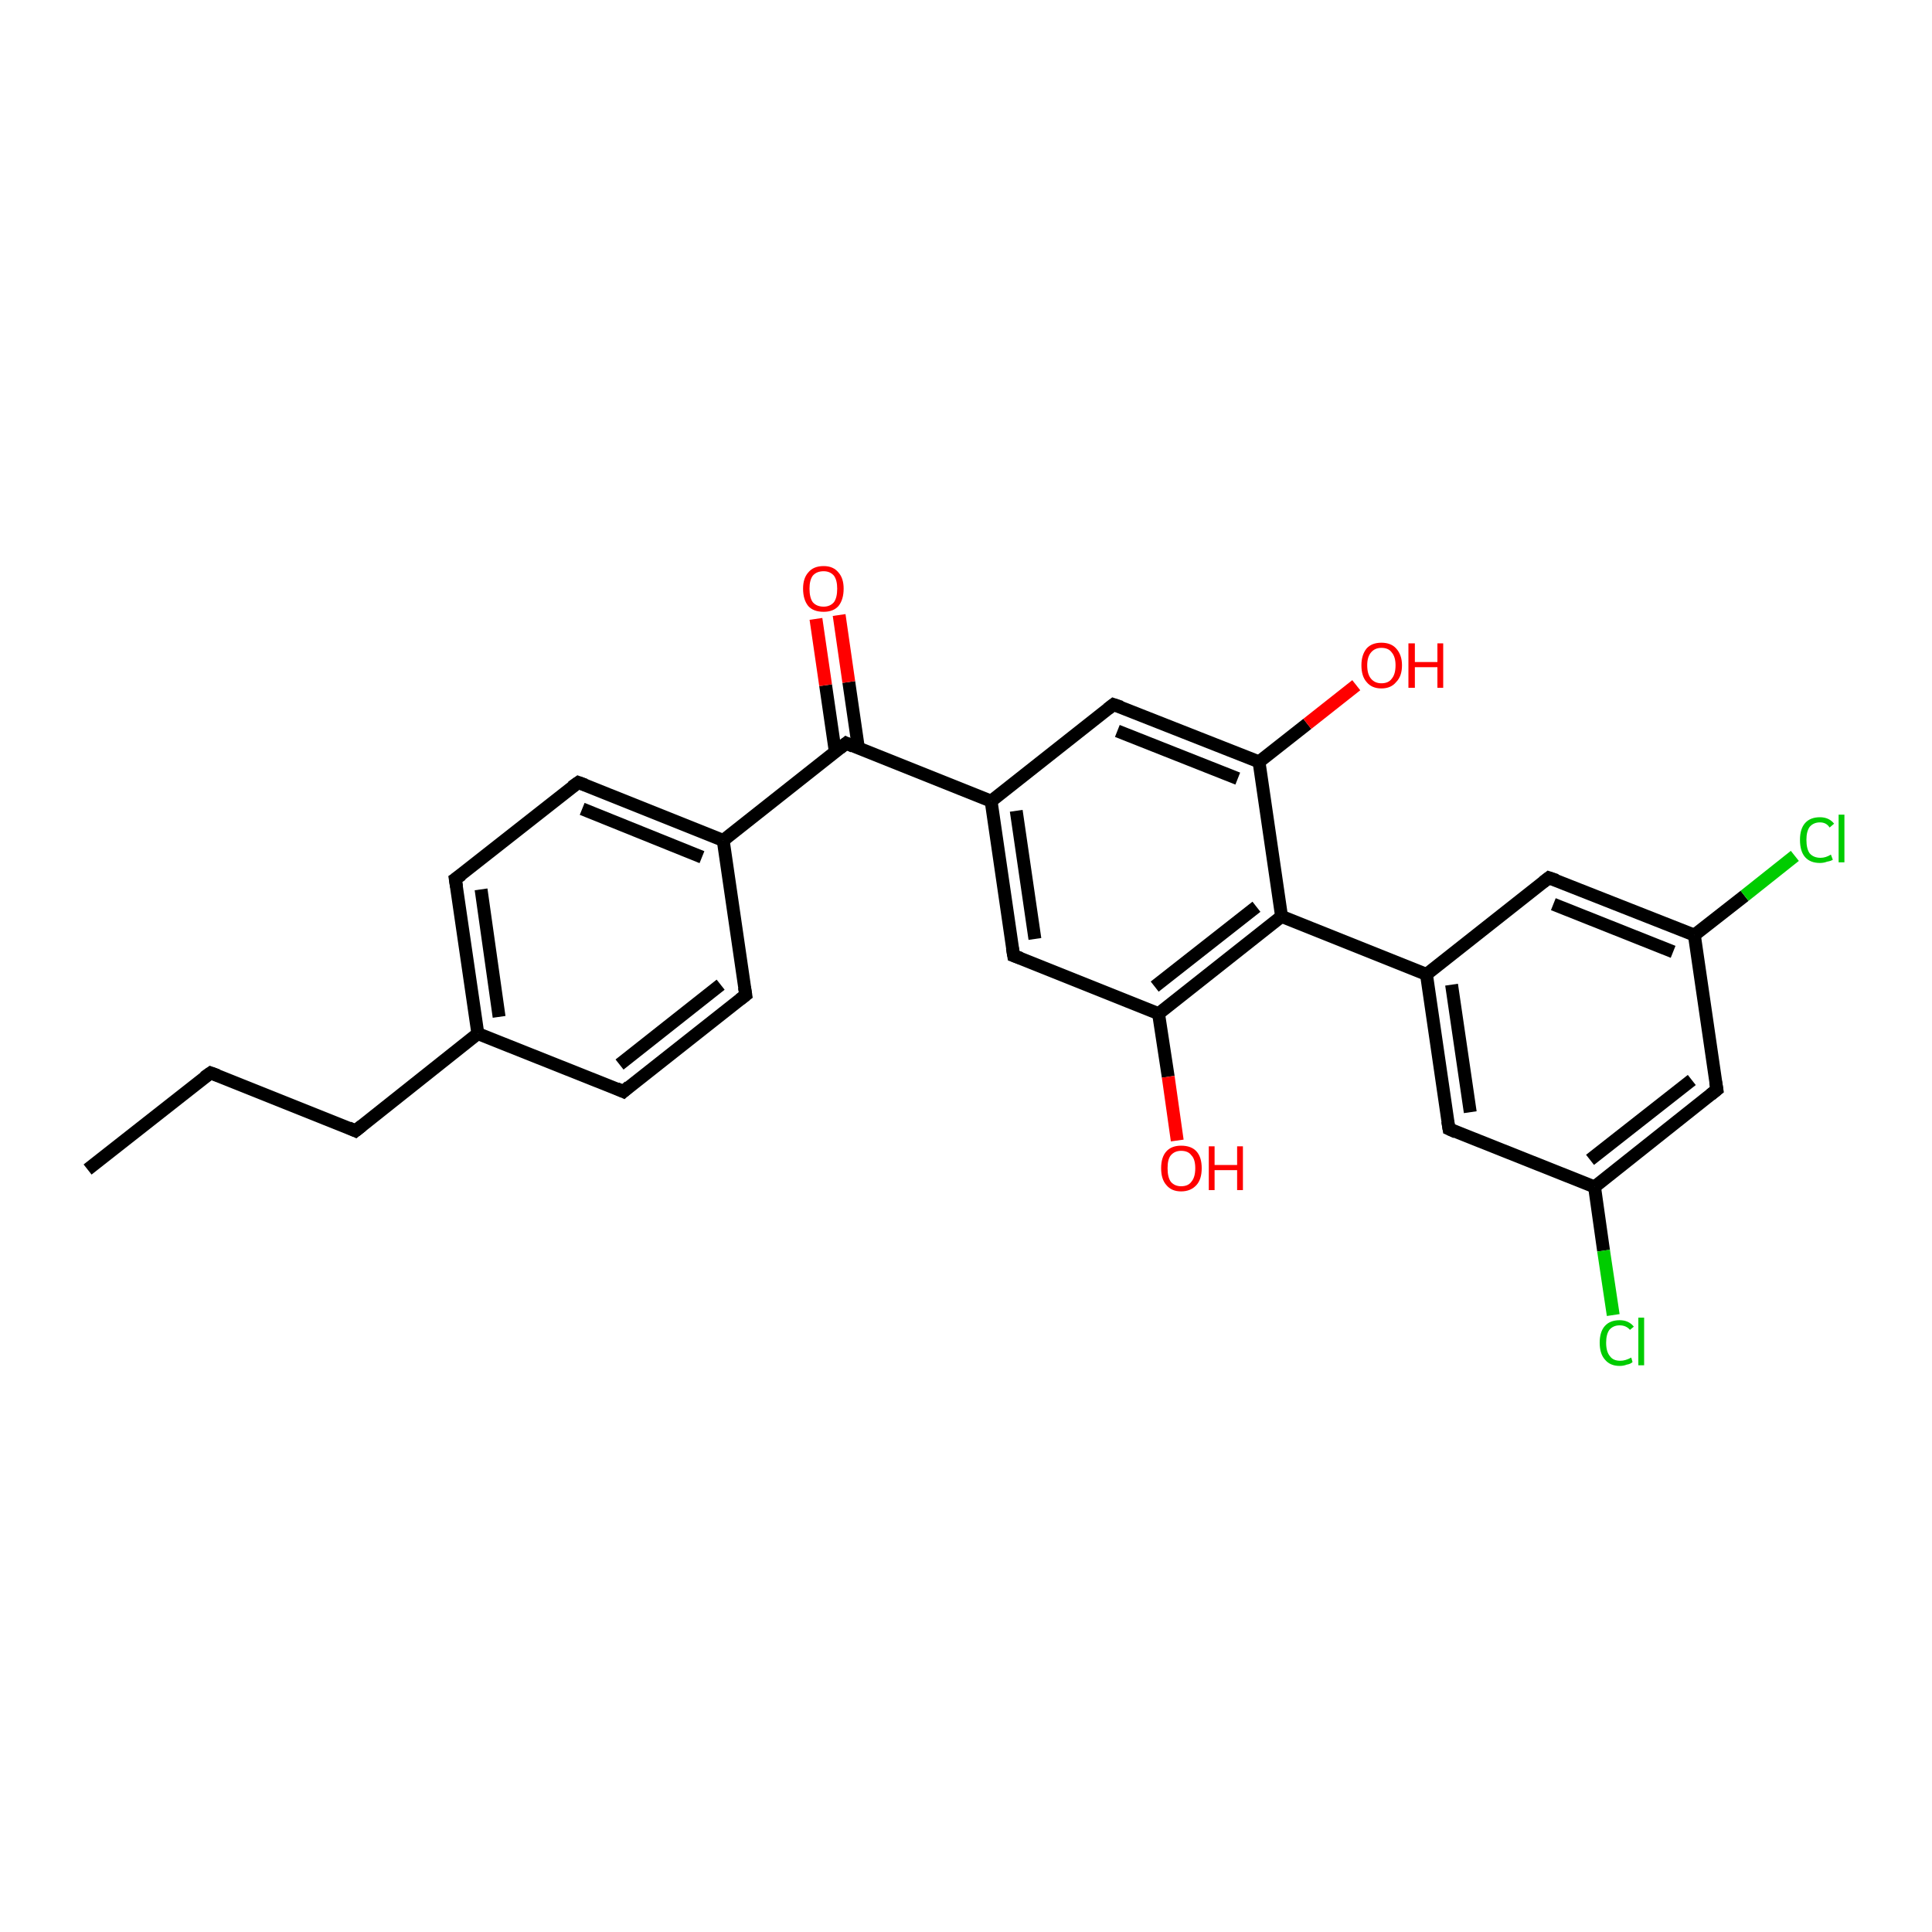 <?xml version='1.0' encoding='iso-8859-1'?>
<svg version='1.1' baseProfile='full'
              xmlns='http://www.w3.org/2000/svg'
                      xmlns:rdkit='http://www.rdkit.org/xml'
                      xmlns:xlink='http://www.w3.org/1999/xlink'
                  xml:space='preserve'
width='300px' height='300px' viewBox='0 0 300 300'>
<!-- END OF HEADER -->
<rect style='opacity:1.0;fill:#FFFFFF;stroke:none' width='300.0' height='300.0' x='0.0' y='0.0'> </rect>
<path class='bond-0 atom-0 atom-1' d='M 13.6,181.6 L 32.7,166.6' style='fill:none;fill-rule:evenodd;stroke:#000000;stroke-width:2.0px;stroke-linecap:butt;stroke-linejoin:miter;stroke-opacity:1' />
<path class='bond-1 atom-1 atom-2' d='M 32.7,166.6 L 55.2,175.6' style='fill:none;fill-rule:evenodd;stroke:#000000;stroke-width:2.0px;stroke-linecap:butt;stroke-linejoin:miter;stroke-opacity:1' />
<path class='bond-2 atom-2 atom-3' d='M 55.2,175.6 L 74.2,160.5' style='fill:none;fill-rule:evenodd;stroke:#000000;stroke-width:2.0px;stroke-linecap:butt;stroke-linejoin:miter;stroke-opacity:1' />
<path class='bond-3 atom-3 atom-4' d='M 74.2,160.5 L 70.7,136.5' style='fill:none;fill-rule:evenodd;stroke:#000000;stroke-width:2.0px;stroke-linecap:butt;stroke-linejoin:miter;stroke-opacity:1' />
<path class='bond-3 atom-3 atom-4' d='M 77.5,157.9 L 74.7,138.1' style='fill:none;fill-rule:evenodd;stroke:#000000;stroke-width:2.0px;stroke-linecap:butt;stroke-linejoin:miter;stroke-opacity:1' />
<path class='bond-4 atom-4 atom-5' d='M 70.7,136.5 L 89.8,121.5' style='fill:none;fill-rule:evenodd;stroke:#000000;stroke-width:2.0px;stroke-linecap:butt;stroke-linejoin:miter;stroke-opacity:1' />
<path class='bond-5 atom-5 atom-6' d='M 89.8,121.5 L 112.3,130.5' style='fill:none;fill-rule:evenodd;stroke:#000000;stroke-width:2.0px;stroke-linecap:butt;stroke-linejoin:miter;stroke-opacity:1' />
<path class='bond-5 atom-5 atom-6' d='M 90.4,125.6 L 109.0,133.1' style='fill:none;fill-rule:evenodd;stroke:#000000;stroke-width:2.0px;stroke-linecap:butt;stroke-linejoin:miter;stroke-opacity:1' />
<path class='bond-6 atom-6 atom-7' d='M 112.3,130.5 L 115.8,154.5' style='fill:none;fill-rule:evenodd;stroke:#000000;stroke-width:2.0px;stroke-linecap:butt;stroke-linejoin:miter;stroke-opacity:1' />
<path class='bond-7 atom-7 atom-8' d='M 115.8,154.5 L 96.8,169.5' style='fill:none;fill-rule:evenodd;stroke:#000000;stroke-width:2.0px;stroke-linecap:butt;stroke-linejoin:miter;stroke-opacity:1' />
<path class='bond-7 atom-7 atom-8' d='M 111.9,152.9 L 96.2,165.3' style='fill:none;fill-rule:evenodd;stroke:#000000;stroke-width:2.0px;stroke-linecap:butt;stroke-linejoin:miter;stroke-opacity:1' />
<path class='bond-8 atom-6 atom-9' d='M 112.3,130.5 L 131.4,115.4' style='fill:none;fill-rule:evenodd;stroke:#000000;stroke-width:2.0px;stroke-linecap:butt;stroke-linejoin:miter;stroke-opacity:1' />
<path class='bond-9 atom-9 atom-10' d='M 133.3,116.2 L 131.8,105.9' style='fill:none;fill-rule:evenodd;stroke:#000000;stroke-width:2.0px;stroke-linecap:butt;stroke-linejoin:miter;stroke-opacity:1' />
<path class='bond-9 atom-9 atom-10' d='M 131.8,105.9 L 130.3,95.5' style='fill:none;fill-rule:evenodd;stroke:#FF0000;stroke-width:2.0px;stroke-linecap:butt;stroke-linejoin:miter;stroke-opacity:1' />
<path class='bond-9 atom-9 atom-10' d='M 129.7,116.7 L 128.2,106.4' style='fill:none;fill-rule:evenodd;stroke:#000000;stroke-width:2.0px;stroke-linecap:butt;stroke-linejoin:miter;stroke-opacity:1' />
<path class='bond-9 atom-9 atom-10' d='M 128.2,106.4 L 126.7,96.1' style='fill:none;fill-rule:evenodd;stroke:#FF0000;stroke-width:2.0px;stroke-linecap:butt;stroke-linejoin:miter;stroke-opacity:1' />
<path class='bond-10 atom-9 atom-11' d='M 131.4,115.4 L 153.9,124.4' style='fill:none;fill-rule:evenodd;stroke:#000000;stroke-width:2.0px;stroke-linecap:butt;stroke-linejoin:miter;stroke-opacity:1' />
<path class='bond-11 atom-11 atom-12' d='M 153.9,124.4 L 157.4,148.4' style='fill:none;fill-rule:evenodd;stroke:#000000;stroke-width:2.0px;stroke-linecap:butt;stroke-linejoin:miter;stroke-opacity:1' />
<path class='bond-11 atom-11 atom-12' d='M 157.8,125.9 L 160.7,145.8' style='fill:none;fill-rule:evenodd;stroke:#000000;stroke-width:2.0px;stroke-linecap:butt;stroke-linejoin:miter;stroke-opacity:1' />
<path class='bond-12 atom-12 atom-13' d='M 157.4,148.4 L 179.9,157.4' style='fill:none;fill-rule:evenodd;stroke:#000000;stroke-width:2.0px;stroke-linecap:butt;stroke-linejoin:miter;stroke-opacity:1' />
<path class='bond-13 atom-13 atom-14' d='M 179.9,157.4 L 181.4,167.2' style='fill:none;fill-rule:evenodd;stroke:#000000;stroke-width:2.0px;stroke-linecap:butt;stroke-linejoin:miter;stroke-opacity:1' />
<path class='bond-13 atom-13 atom-14' d='M 181.4,167.2 L 182.8,177.1' style='fill:none;fill-rule:evenodd;stroke:#FF0000;stroke-width:2.0px;stroke-linecap:butt;stroke-linejoin:miter;stroke-opacity:1' />
<path class='bond-14 atom-13 atom-15' d='M 179.9,157.4 L 199.0,142.3' style='fill:none;fill-rule:evenodd;stroke:#000000;stroke-width:2.0px;stroke-linecap:butt;stroke-linejoin:miter;stroke-opacity:1' />
<path class='bond-14 atom-13 atom-15' d='M 179.3,153.2 L 195.1,140.8' style='fill:none;fill-rule:evenodd;stroke:#000000;stroke-width:2.0px;stroke-linecap:butt;stroke-linejoin:miter;stroke-opacity:1' />
<path class='bond-15 atom-15 atom-16' d='M 199.0,142.3 L 195.5,118.3' style='fill:none;fill-rule:evenodd;stroke:#000000;stroke-width:2.0px;stroke-linecap:butt;stroke-linejoin:miter;stroke-opacity:1' />
<path class='bond-16 atom-16 atom-17' d='M 195.5,118.3 L 203.0,112.4' style='fill:none;fill-rule:evenodd;stroke:#000000;stroke-width:2.0px;stroke-linecap:butt;stroke-linejoin:miter;stroke-opacity:1' />
<path class='bond-16 atom-16 atom-17' d='M 203.0,112.4 L 210.6,106.4' style='fill:none;fill-rule:evenodd;stroke:#FF0000;stroke-width:2.0px;stroke-linecap:butt;stroke-linejoin:miter;stroke-opacity:1' />
<path class='bond-17 atom-16 atom-18' d='M 195.5,118.3 L 172.9,109.4' style='fill:none;fill-rule:evenodd;stroke:#000000;stroke-width:2.0px;stroke-linecap:butt;stroke-linejoin:miter;stroke-opacity:1' />
<path class='bond-17 atom-16 atom-18' d='M 192.2,120.9 L 173.5,113.5' style='fill:none;fill-rule:evenodd;stroke:#000000;stroke-width:2.0px;stroke-linecap:butt;stroke-linejoin:miter;stroke-opacity:1' />
<path class='bond-18 atom-15 atom-19' d='M 199.0,142.3 L 221.5,151.3' style='fill:none;fill-rule:evenodd;stroke:#000000;stroke-width:2.0px;stroke-linecap:butt;stroke-linejoin:miter;stroke-opacity:1' />
<path class='bond-19 atom-19 atom-20' d='M 221.5,151.3 L 225.0,175.3' style='fill:none;fill-rule:evenodd;stroke:#000000;stroke-width:2.0px;stroke-linecap:butt;stroke-linejoin:miter;stroke-opacity:1' />
<path class='bond-19 atom-19 atom-20' d='M 225.4,152.9 L 228.3,172.7' style='fill:none;fill-rule:evenodd;stroke:#000000;stroke-width:2.0px;stroke-linecap:butt;stroke-linejoin:miter;stroke-opacity:1' />
<path class='bond-20 atom-20 atom-21' d='M 225.0,175.3 L 247.6,184.3' style='fill:none;fill-rule:evenodd;stroke:#000000;stroke-width:2.0px;stroke-linecap:butt;stroke-linejoin:miter;stroke-opacity:1' />
<path class='bond-21 atom-21 atom-22' d='M 247.6,184.3 L 249.0,194.2' style='fill:none;fill-rule:evenodd;stroke:#000000;stroke-width:2.0px;stroke-linecap:butt;stroke-linejoin:miter;stroke-opacity:1' />
<path class='bond-21 atom-21 atom-22' d='M 249.0,194.2 L 250.5,204.2' style='fill:none;fill-rule:evenodd;stroke:#00CC00;stroke-width:2.0px;stroke-linecap:butt;stroke-linejoin:miter;stroke-opacity:1' />
<path class='bond-22 atom-21 atom-23' d='M 247.6,184.3 L 266.6,169.2' style='fill:none;fill-rule:evenodd;stroke:#000000;stroke-width:2.0px;stroke-linecap:butt;stroke-linejoin:miter;stroke-opacity:1' />
<path class='bond-22 atom-21 atom-23' d='M 246.9,180.1 L 262.7,167.7' style='fill:none;fill-rule:evenodd;stroke:#000000;stroke-width:2.0px;stroke-linecap:butt;stroke-linejoin:miter;stroke-opacity:1' />
<path class='bond-23 atom-23 atom-24' d='M 266.6,169.2 L 263.1,145.2' style='fill:none;fill-rule:evenodd;stroke:#000000;stroke-width:2.0px;stroke-linecap:butt;stroke-linejoin:miter;stroke-opacity:1' />
<path class='bond-24 atom-24 atom-25' d='M 263.1,145.2 L 270.9,139.1' style='fill:none;fill-rule:evenodd;stroke:#000000;stroke-width:2.0px;stroke-linecap:butt;stroke-linejoin:miter;stroke-opacity:1' />
<path class='bond-24 atom-24 atom-25' d='M 270.9,139.1 L 278.7,132.9' style='fill:none;fill-rule:evenodd;stroke:#00CC00;stroke-width:2.0px;stroke-linecap:butt;stroke-linejoin:miter;stroke-opacity:1' />
<path class='bond-25 atom-24 atom-26' d='M 263.1,145.2 L 240.5,136.3' style='fill:none;fill-rule:evenodd;stroke:#000000;stroke-width:2.0px;stroke-linecap:butt;stroke-linejoin:miter;stroke-opacity:1' />
<path class='bond-25 atom-24 atom-26' d='M 259.8,147.8 L 241.2,140.4' style='fill:none;fill-rule:evenodd;stroke:#000000;stroke-width:2.0px;stroke-linecap:butt;stroke-linejoin:miter;stroke-opacity:1' />
<path class='bond-26 atom-8 atom-3' d='M 96.8,169.5 L 74.2,160.5' style='fill:none;fill-rule:evenodd;stroke:#000000;stroke-width:2.0px;stroke-linecap:butt;stroke-linejoin:miter;stroke-opacity:1' />
<path class='bond-27 atom-18 atom-11' d='M 172.9,109.4 L 153.9,124.4' style='fill:none;fill-rule:evenodd;stroke:#000000;stroke-width:2.0px;stroke-linecap:butt;stroke-linejoin:miter;stroke-opacity:1' />
<path class='bond-28 atom-26 atom-19' d='M 240.5,136.3 L 221.5,151.3' style='fill:none;fill-rule:evenodd;stroke:#000000;stroke-width:2.0px;stroke-linecap:butt;stroke-linejoin:miter;stroke-opacity:1' />
<path d='M 31.7,167.3 L 32.7,166.6 L 33.8,167.0' style='fill:none;stroke:#000000;stroke-width:2.0px;stroke-linecap:butt;stroke-linejoin:miter;stroke-opacity:1;' />
<path d='M 54.1,175.1 L 55.2,175.6 L 56.2,174.8' style='fill:none;stroke:#000000;stroke-width:2.0px;stroke-linecap:butt;stroke-linejoin:miter;stroke-opacity:1;' />
<path d='M 70.9,137.7 L 70.7,136.5 L 71.7,135.8' style='fill:none;stroke:#000000;stroke-width:2.0px;stroke-linecap:butt;stroke-linejoin:miter;stroke-opacity:1;' />
<path d='M 88.8,122.2 L 89.8,121.5 L 90.9,121.9' style='fill:none;stroke:#000000;stroke-width:2.0px;stroke-linecap:butt;stroke-linejoin:miter;stroke-opacity:1;' />
<path d='M 115.6,153.3 L 115.8,154.5 L 114.9,155.2' style='fill:none;stroke:#000000;stroke-width:2.0px;stroke-linecap:butt;stroke-linejoin:miter;stroke-opacity:1;' />
<path d='M 97.7,168.7 L 96.8,169.5 L 95.7,169.0' style='fill:none;stroke:#000000;stroke-width:2.0px;stroke-linecap:butt;stroke-linejoin:miter;stroke-opacity:1;' />
<path d='M 130.4,116.2 L 131.4,115.4 L 132.5,115.9' style='fill:none;stroke:#000000;stroke-width:2.0px;stroke-linecap:butt;stroke-linejoin:miter;stroke-opacity:1;' />
<path d='M 157.2,147.2 L 157.4,148.4 L 158.5,148.8' style='fill:none;stroke:#000000;stroke-width:2.0px;stroke-linecap:butt;stroke-linejoin:miter;stroke-opacity:1;' />
<path d='M 174.1,109.8 L 172.9,109.4 L 172.0,110.1' style='fill:none;stroke:#000000;stroke-width:2.0px;stroke-linecap:butt;stroke-linejoin:miter;stroke-opacity:1;' />
<path d='M 224.8,174.1 L 225.0,175.3 L 226.1,175.8' style='fill:none;stroke:#000000;stroke-width:2.0px;stroke-linecap:butt;stroke-linejoin:miter;stroke-opacity:1;' />
<path d='M 265.6,170.0 L 266.6,169.2 L 266.4,168.0' style='fill:none;stroke:#000000;stroke-width:2.0px;stroke-linecap:butt;stroke-linejoin:miter;stroke-opacity:1;' />
<path d='M 241.7,136.7 L 240.5,136.3 L 239.6,137.0' style='fill:none;stroke:#000000;stroke-width:2.0px;stroke-linecap:butt;stroke-linejoin:miter;stroke-opacity:1;' />
<path class='atom-10' d='M 124.7 91.4
Q 124.7 89.8, 125.5 88.9
Q 126.3 87.9, 127.9 87.9
Q 129.4 87.9, 130.2 88.9
Q 131.0 89.8, 131.0 91.4
Q 131.0 93.1, 130.2 94.1
Q 129.4 95.0, 127.9 95.0
Q 126.3 95.0, 125.5 94.1
Q 124.7 93.1, 124.7 91.4
M 127.9 94.2
Q 128.9 94.2, 129.5 93.5
Q 130.0 92.8, 130.0 91.4
Q 130.0 90.1, 129.5 89.4
Q 128.9 88.7, 127.9 88.7
Q 126.8 88.7, 126.2 89.4
Q 125.7 90.1, 125.7 91.4
Q 125.7 92.8, 126.2 93.5
Q 126.8 94.2, 127.9 94.2
' fill='#FF0000'/>
<path class='atom-14' d='M 180.3 181.4
Q 180.3 179.7, 181.1 178.8
Q 181.9 177.9, 183.4 177.9
Q 185.0 177.9, 185.8 178.8
Q 186.6 179.7, 186.6 181.4
Q 186.6 183.1, 185.8 184.0
Q 184.9 185.0, 183.4 185.0
Q 181.9 185.0, 181.1 184.0
Q 180.3 183.1, 180.3 181.4
M 183.4 184.2
Q 184.5 184.2, 185.0 183.5
Q 185.6 182.8, 185.6 181.4
Q 185.6 180.0, 185.0 179.4
Q 184.5 178.7, 183.4 178.7
Q 182.4 178.7, 181.8 179.4
Q 181.3 180.0, 181.3 181.4
Q 181.3 182.8, 181.8 183.5
Q 182.4 184.2, 183.4 184.2
' fill='#FF0000'/>
<path class='atom-14' d='M 187.7 178.0
L 188.6 178.0
L 188.6 180.9
L 192.1 180.9
L 192.1 178.0
L 193.0 178.0
L 193.0 184.8
L 192.1 184.8
L 192.1 181.7
L 188.6 181.7
L 188.6 184.8
L 187.7 184.8
L 187.7 178.0
' fill='#FF0000'/>
<path class='atom-17' d='M 211.4 103.3
Q 211.4 101.7, 212.2 100.7
Q 213.0 99.8, 214.5 99.8
Q 216.0 99.8, 216.8 100.7
Q 217.7 101.7, 217.7 103.3
Q 217.7 105.0, 216.8 105.9
Q 216.0 106.9, 214.5 106.9
Q 213.0 106.9, 212.2 105.9
Q 211.4 105.0, 211.4 103.3
M 214.5 106.1
Q 215.6 106.1, 216.1 105.4
Q 216.7 104.7, 216.7 103.3
Q 216.7 102.0, 216.1 101.3
Q 215.6 100.6, 214.5 100.6
Q 213.5 100.6, 212.9 101.3
Q 212.3 102.0, 212.3 103.3
Q 212.3 104.7, 212.9 105.4
Q 213.5 106.1, 214.5 106.1
' fill='#FF0000'/>
<path class='atom-17' d='M 218.7 99.9
L 219.7 99.9
L 219.7 102.8
L 223.2 102.8
L 223.2 99.9
L 224.1 99.9
L 224.1 106.8
L 223.2 106.8
L 223.2 103.6
L 219.7 103.6
L 219.7 106.8
L 218.7 106.8
L 218.7 99.9
' fill='#FF0000'/>
<path class='atom-22' d='M 248.4 208.5
Q 248.4 206.8, 249.2 205.9
Q 250.0 205.0, 251.5 205.0
Q 252.9 205.0, 253.7 206.0
L 253.1 206.5
Q 252.5 205.8, 251.5 205.8
Q 250.5 205.8, 249.9 206.5
Q 249.4 207.2, 249.4 208.5
Q 249.4 209.9, 250.0 210.6
Q 250.5 211.3, 251.6 211.3
Q 252.4 211.3, 253.3 210.8
L 253.5 211.5
Q 253.2 211.8, 252.6 211.9
Q 252.1 212.1, 251.5 212.1
Q 250.0 212.1, 249.2 211.1
Q 248.4 210.2, 248.4 208.5
' fill='#00CC00'/>
<path class='atom-22' d='M 254.4 204.6
L 255.3 204.6
L 255.3 212.0
L 254.4 212.0
L 254.4 204.6
' fill='#00CC00'/>
<path class='atom-25' d='M 279.5 130.4
Q 279.5 128.7, 280.3 127.8
Q 281.1 126.9, 282.6 126.9
Q 284.0 126.9, 284.8 127.9
L 284.1 128.5
Q 283.6 127.7, 282.6 127.7
Q 281.6 127.7, 281.0 128.4
Q 280.5 129.1, 280.5 130.4
Q 280.5 131.8, 281.0 132.5
Q 281.6 133.2, 282.7 133.2
Q 283.5 133.2, 284.3 132.7
L 284.6 133.5
Q 284.3 133.7, 283.7 133.8
Q 283.2 134.0, 282.6 134.0
Q 281.1 134.0, 280.3 133.1
Q 279.5 132.2, 279.5 130.4
' fill='#00CC00'/>
<path class='atom-25' d='M 285.5 126.5
L 286.4 126.5
L 286.4 133.9
L 285.5 133.9
L 285.5 126.5
' fill='#00CC00'/>
</svg>
